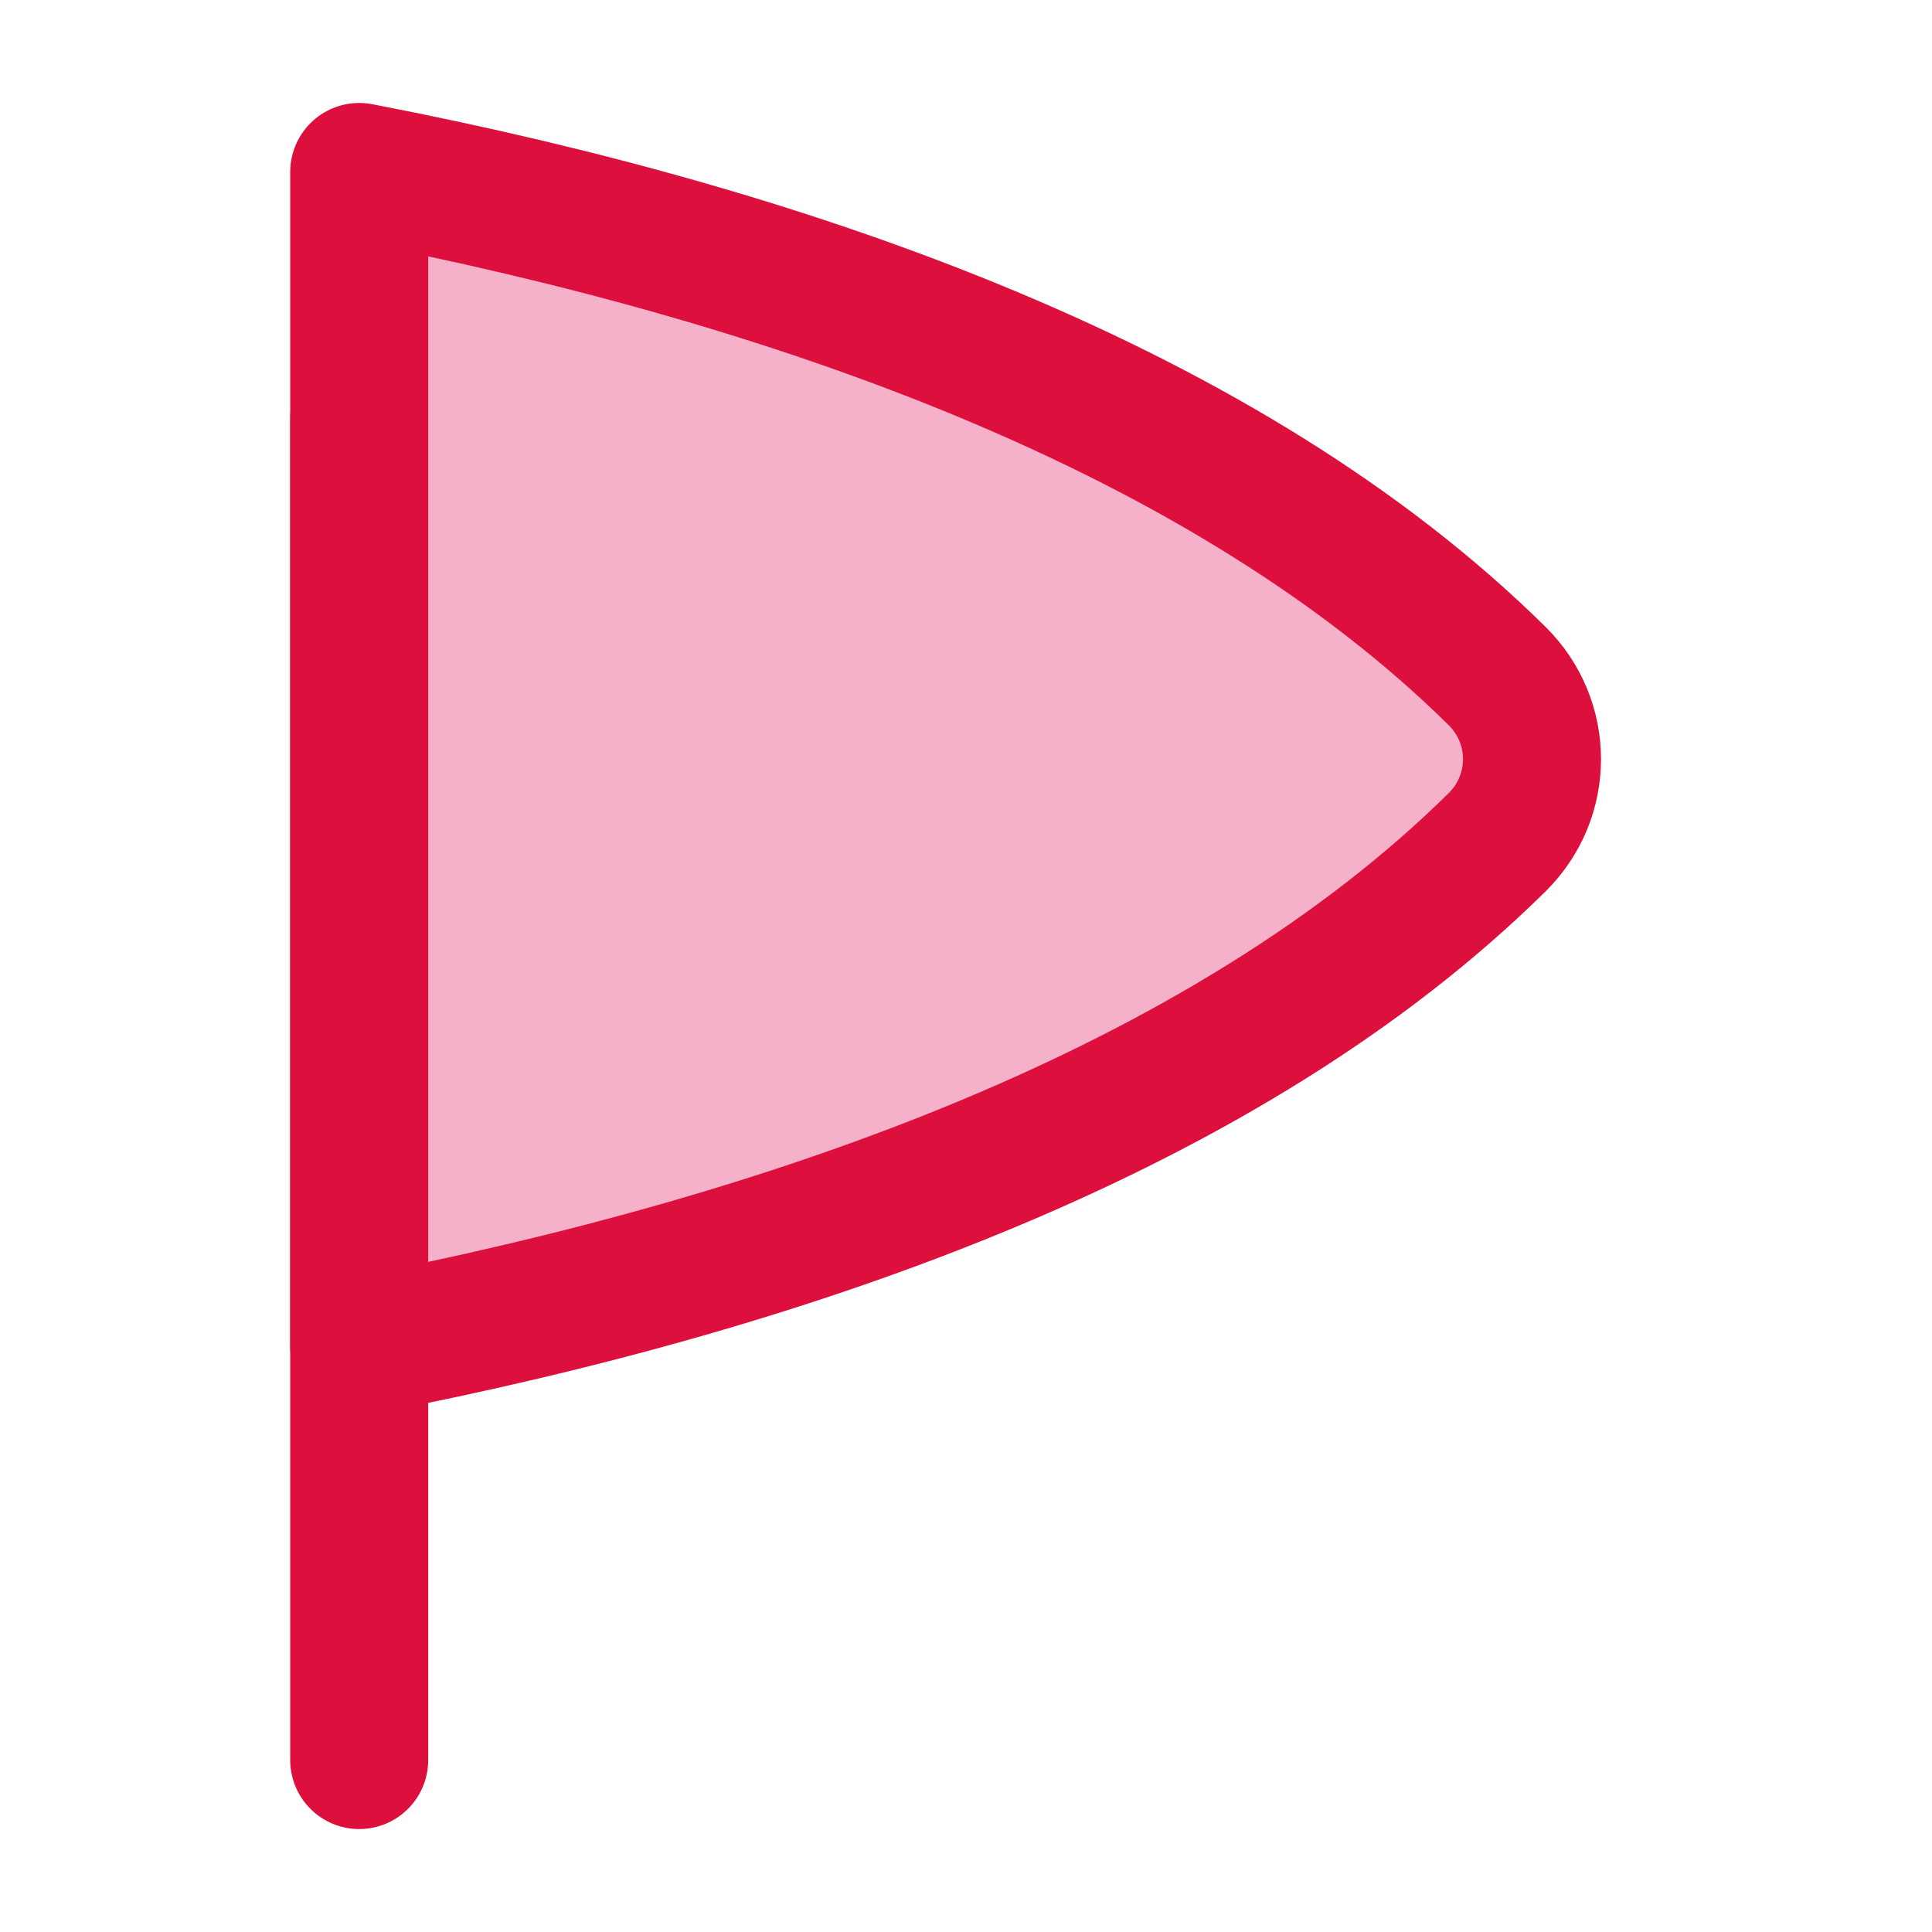 <svg xmlns="http://www.w3.org/2000/svg" fill="none" viewBox="0 0 14 14" height="50" width="50"><path stroke="#dd0f3d" stroke-linecap="round" stroke-linejoin="round" d="M2.603 12.754L2.603 3.033"></path><path fill="#f5b1ca" d="M2.603 5.501L2.603 9.756C5.768 9.146 8.893 8.033 10.848 6.104C11.186 5.77 11.186 5.232 10.848 4.898C8.893 2.969 5.769 1.856 2.603 1.246L2.603 5.501Z"></path><path stroke="#dd0f3d" stroke-linecap="round" stroke-linejoin="round" d="M2.603 5.501L2.603 9.756C5.768 9.146 8.893 8.033 10.848 6.104C11.186 5.77 11.186 5.232 10.848 4.898C8.893 2.969 5.769 1.856 2.603 1.246L2.603 5.501Z"></path></svg>
